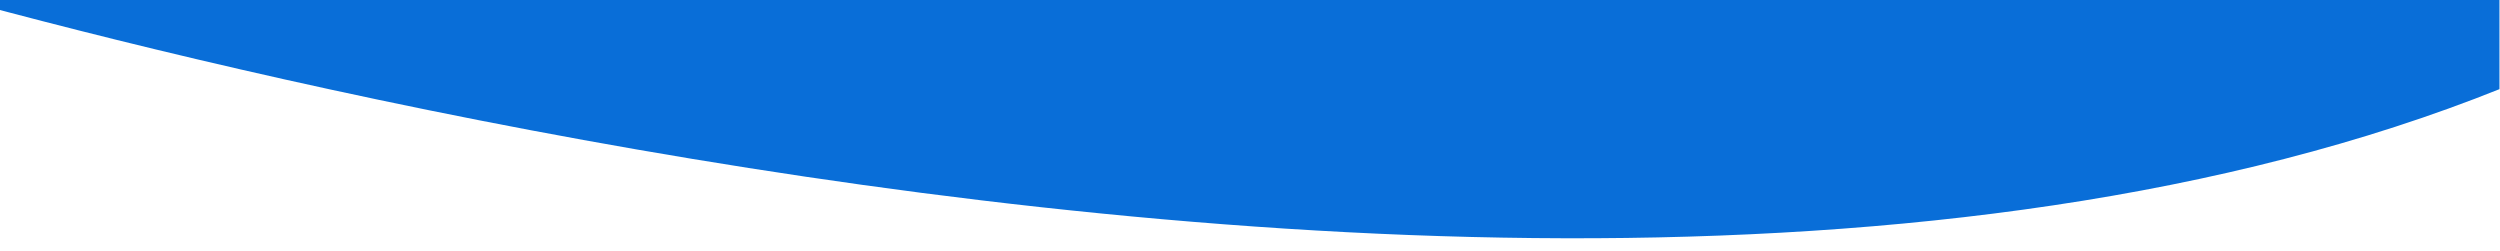 <svg width="1920" height="193" viewBox="0 0 1920 193" fill="none" xmlns="http://www.w3.org/2000/svg">
<g clip-path="url(#clip0_54712_598)">
<path d="M-167.407 -40.009C-167.407 -40.009 1403.41 461.761 2123.59 -40.009V-96H-167.407V-40.009Z" fill="#096ED8"/>
</g>
<defs>
<clipPath id="clip0_54712_598">
<rect width="1920" height="193" fill="white" transform="translate(-0.407)"/>
</clipPath>
</defs>
</svg>

